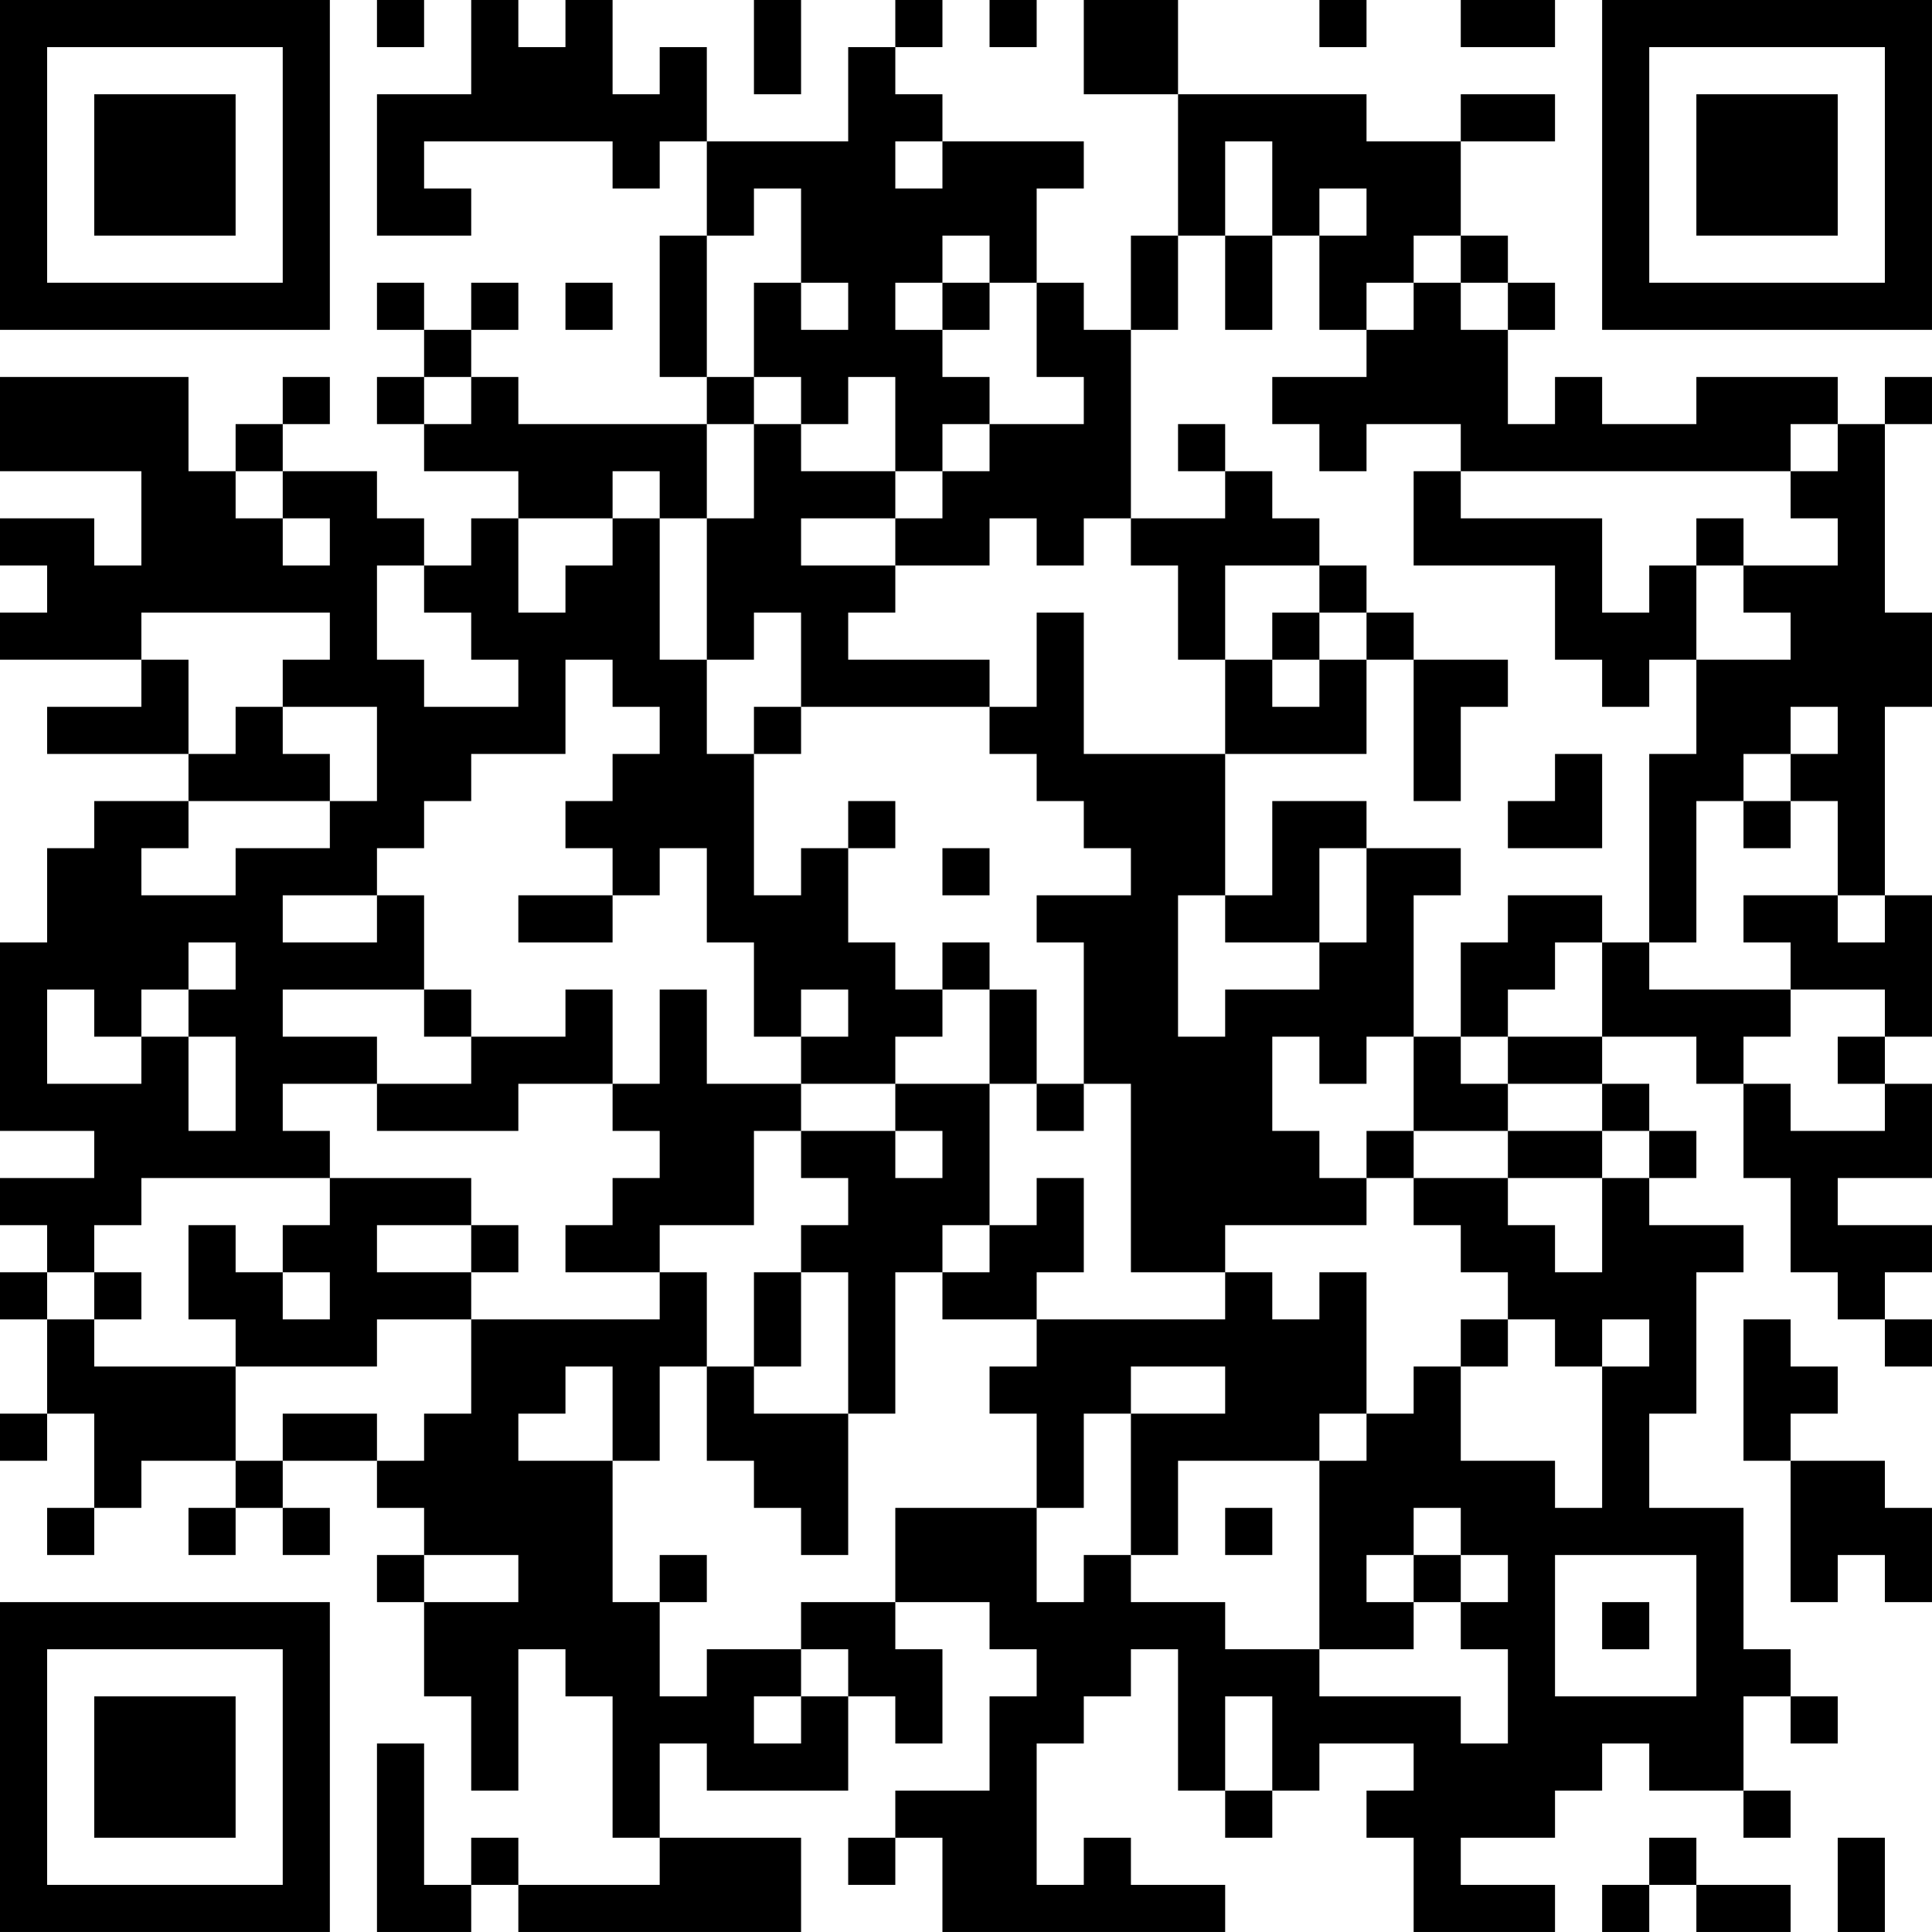 <?xml version="1.0" encoding="UTF-8"?>
<svg xmlns="http://www.w3.org/2000/svg" version="1.1" width="300" height="300" viewBox="0 0 300 300"><rect x="0" y="0" width="300" height="300" fill="#ffffff"/><g transform="scale(7.317)"><g transform="translate(0,0)"><path fill-rule="evenodd" d="M8 0L8 1L9 1L9 0ZM10 0L10 2L8 2L8 5L10 5L10 4L9 4L9 3L13 3L13 4L14 4L14 3L15 3L15 5L14 5L14 8L15 8L15 9L11 9L11 8L10 8L10 7L11 7L11 6L10 6L10 7L9 7L9 6L8 6L8 7L9 7L9 8L8 8L8 9L9 9L9 10L11 10L11 11L10 11L10 12L9 12L9 11L8 11L8 10L6 10L6 9L7 9L7 8L6 8L6 9L5 9L5 10L4 10L4 8L0 8L0 10L3 10L3 12L2 12L2 11L0 11L0 12L1 12L1 13L0 13L0 14L3 14L3 15L1 15L1 16L4 16L4 17L2 17L2 18L1 18L1 20L0 20L0 24L2 24L2 25L0 25L0 26L1 26L1 27L0 27L0 28L1 28L1 30L0 30L0 31L1 31L1 30L2 30L2 32L1 32L1 33L2 33L2 32L3 32L3 31L5 31L5 32L4 32L4 33L5 33L5 32L6 32L6 33L7 33L7 32L6 32L6 31L8 31L8 32L9 32L9 33L8 33L8 34L9 34L9 36L10 36L10 38L11 38L11 35L12 35L12 36L13 36L13 39L14 39L14 40L11 40L11 39L10 39L10 40L9 40L9 37L8 37L8 41L10 41L10 40L11 40L11 41L17 41L17 39L14 39L14 37L15 37L15 38L18 38L18 36L19 36L19 37L20 37L20 35L19 35L19 34L21 34L21 35L22 35L22 36L21 36L21 38L19 38L19 39L18 39L18 40L19 40L19 39L20 39L20 41L26 41L26 40L24 40L24 39L23 39L23 40L22 40L22 37L23 37L23 36L24 36L24 35L25 35L25 38L26 38L26 39L27 39L27 38L28 38L28 37L30 37L30 38L29 38L29 39L30 39L30 41L33 41L33 40L31 40L31 39L33 39L33 38L34 38L34 37L35 37L35 38L37 38L37 39L38 39L38 38L37 38L37 36L38 36L38 37L39 37L39 36L38 36L38 35L37 35L37 32L35 32L35 30L36 30L36 27L37 27L37 26L35 26L35 25L36 25L36 24L35 24L35 23L34 23L34 22L36 22L36 23L37 23L37 25L38 25L38 27L39 27L39 28L40 28L40 29L41 29L41 28L40 28L40 27L41 27L41 26L39 26L39 25L41 25L41 23L40 23L40 22L41 22L41 19L40 19L40 15L41 15L41 13L40 13L40 9L41 9L41 8L40 8L40 9L39 9L39 8L36 8L36 9L34 9L34 8L33 8L33 9L32 9L32 7L33 7L33 6L32 6L32 5L31 5L31 3L33 3L33 2L31 2L31 3L29 3L29 2L25 2L25 0L23 0L23 2L25 2L25 5L24 5L24 7L23 7L23 6L22 6L22 4L23 4L23 3L20 3L20 2L19 2L19 1L20 1L20 0L19 0L19 1L18 1L18 3L15 3L15 1L14 1L14 2L13 2L13 0L12 0L12 1L11 1L11 0ZM16 0L16 2L17 2L17 0ZM21 0L21 1L22 1L22 0ZM28 0L28 1L29 1L29 0ZM31 0L31 1L33 1L33 0ZM19 3L19 4L20 4L20 3ZM26 3L26 5L25 5L25 7L24 7L24 11L23 11L23 12L22 12L22 11L21 11L21 12L19 12L19 11L20 11L20 10L21 10L21 9L23 9L23 8L22 8L22 6L21 6L21 5L20 5L20 6L19 6L19 7L20 7L20 8L21 8L21 9L20 9L20 10L19 10L19 8L18 8L18 9L17 9L17 8L16 8L16 6L17 6L17 7L18 7L18 6L17 6L17 4L16 4L16 5L15 5L15 8L16 8L16 9L15 9L15 11L14 11L14 10L13 10L13 11L11 11L11 13L12 13L12 12L13 12L13 11L14 11L14 14L15 14L15 16L16 16L16 19L17 19L17 18L18 18L18 20L19 20L19 21L20 21L20 22L19 22L19 23L17 23L17 22L18 22L18 21L17 21L17 22L16 22L16 20L15 20L15 18L14 18L14 19L13 19L13 18L12 18L12 17L13 17L13 16L14 16L14 15L13 15L13 14L12 14L12 16L10 16L10 17L9 17L9 18L8 18L8 19L6 19L6 20L8 20L8 19L9 19L9 21L6 21L6 22L8 22L8 23L6 23L6 24L7 24L7 25L3 25L3 26L2 26L2 27L1 27L1 28L2 28L2 29L5 29L5 31L6 31L6 30L8 30L8 31L9 31L9 30L10 30L10 28L14 28L14 27L15 27L15 29L14 29L14 31L13 31L13 29L12 29L12 30L11 30L11 31L13 31L13 34L14 34L14 36L15 36L15 35L17 35L17 36L16 36L16 37L17 37L17 36L18 36L18 35L17 35L17 34L19 34L19 32L22 32L22 34L23 34L23 33L24 33L24 34L26 34L26 35L28 35L28 36L31 36L31 37L32 37L32 35L31 35L31 34L32 34L32 33L31 33L31 32L30 32L30 33L29 33L29 34L30 34L30 35L28 35L28 31L29 31L29 30L30 30L30 29L31 29L31 31L33 31L33 32L34 32L34 29L35 29L35 28L34 28L34 29L33 29L33 28L32 28L32 27L31 27L31 26L30 26L30 25L32 25L32 26L33 26L33 27L34 27L34 25L35 25L35 24L34 24L34 23L32 23L32 22L34 22L34 20L35 20L35 21L38 21L38 22L37 22L37 23L38 23L38 24L40 24L40 23L39 23L39 22L40 22L40 21L38 21L38 20L37 20L37 19L39 19L39 20L40 20L40 19L39 19L39 17L38 17L38 16L39 16L39 15L38 15L38 16L37 16L37 17L36 17L36 20L35 20L35 16L36 16L36 14L38 14L38 13L37 13L37 12L39 12L39 11L38 11L38 10L39 10L39 9L38 9L38 10L31 10L31 9L29 9L29 10L28 10L28 9L27 9L27 8L29 8L29 7L30 7L30 6L31 6L31 7L32 7L32 6L31 6L31 5L30 5L30 6L29 6L29 7L28 7L28 5L29 5L29 4L28 4L28 5L27 5L27 3ZM26 5L26 7L27 7L27 5ZM12 6L12 7L13 7L13 6ZM20 6L20 7L21 7L21 6ZM9 8L9 9L10 9L10 8ZM16 9L16 11L15 11L15 14L16 14L16 13L17 13L17 15L16 15L16 16L17 16L17 15L21 15L21 16L22 16L22 17L23 17L23 18L24 18L24 19L22 19L22 20L23 20L23 23L22 23L22 21L21 21L21 20L20 20L20 21L21 21L21 23L19 23L19 24L17 24L17 23L15 23L15 21L14 21L14 23L13 23L13 21L12 21L12 22L10 22L10 21L9 21L9 22L10 22L10 23L8 23L8 24L11 24L11 23L13 23L13 24L14 24L14 25L13 25L13 26L12 26L12 27L14 27L14 26L16 26L16 24L17 24L17 25L18 25L18 26L17 26L17 27L16 27L16 29L15 29L15 31L16 31L16 32L17 32L17 33L18 33L18 30L19 30L19 27L20 27L20 28L22 28L22 29L21 29L21 30L22 30L22 32L23 32L23 30L24 30L24 33L25 33L25 31L28 31L28 30L29 30L29 27L28 27L28 28L27 28L27 27L26 27L26 26L29 26L29 25L30 25L30 24L32 24L32 25L34 25L34 24L32 24L32 23L31 23L31 22L32 22L32 21L33 21L33 20L34 20L34 19L32 19L32 20L31 20L31 22L30 22L30 19L31 19L31 18L29 18L29 17L27 17L27 19L26 19L26 16L29 16L29 14L30 14L30 17L31 17L31 15L32 15L32 14L30 14L30 13L29 13L29 12L28 12L28 11L27 11L27 10L26 10L26 9L25 9L25 10L26 10L26 11L24 11L24 12L25 12L25 14L26 14L26 16L23 16L23 13L22 13L22 15L21 15L21 14L18 14L18 13L19 13L19 12L17 12L17 11L19 11L19 10L17 10L17 9ZM5 10L5 11L6 11L6 12L7 12L7 11L6 11L6 10ZM30 10L30 12L33 12L33 14L34 14L34 15L35 15L35 14L36 14L36 12L37 12L37 11L36 11L36 12L35 12L35 13L34 13L34 11L31 11L31 10ZM8 12L8 14L9 14L9 15L11 15L11 14L10 14L10 13L9 13L9 12ZM26 12L26 14L27 14L27 15L28 15L28 14L29 14L29 13L28 13L28 12ZM3 13L3 14L4 14L4 16L5 16L5 15L6 15L6 16L7 16L7 17L4 17L4 18L3 18L3 19L5 19L5 18L7 18L7 17L8 17L8 15L6 15L6 14L7 14L7 13ZM27 13L27 14L28 14L28 13ZM33 16L33 17L32 17L32 18L34 18L34 16ZM18 17L18 18L19 18L19 17ZM37 17L37 18L38 18L38 17ZM20 18L20 19L21 19L21 18ZM28 18L28 20L26 20L26 19L25 19L25 22L26 22L26 21L28 21L28 20L29 20L29 18ZM11 19L11 20L13 20L13 19ZM4 20L4 21L3 21L3 22L2 22L2 21L1 21L1 23L3 23L3 22L4 22L4 24L5 24L5 22L4 22L4 21L5 21L5 20ZM27 22L27 24L28 24L28 25L29 25L29 24L30 24L30 22L29 22L29 23L28 23L28 22ZM21 23L21 26L20 26L20 27L21 27L21 26L22 26L22 25L23 25L23 27L22 27L22 28L26 28L26 27L24 27L24 23L23 23L23 24L22 24L22 23ZM19 24L19 25L20 25L20 24ZM7 25L7 26L6 26L6 27L5 27L5 26L4 26L4 28L5 28L5 29L8 29L8 28L10 28L10 27L11 27L11 26L10 26L10 25ZM8 26L8 27L10 27L10 26ZM2 27L2 28L3 28L3 27ZM6 27L6 28L7 28L7 27ZM17 27L17 29L16 29L16 30L18 30L18 27ZM31 28L31 29L32 29L32 28ZM37 28L37 31L38 31L38 34L39 34L39 33L40 33L40 34L41 34L41 32L40 32L40 31L38 31L38 30L39 30L39 29L38 29L38 28ZM24 29L24 30L26 30L26 29ZM26 32L26 33L27 33L27 32ZM9 33L9 34L11 34L11 33ZM14 33L14 34L15 34L15 33ZM30 33L30 34L31 34L31 33ZM33 33L33 36L36 36L36 33ZM34 34L34 35L35 35L35 34ZM26 36L26 38L27 38L27 36ZM35 39L35 40L34 40L34 41L35 41L35 40L36 40L36 41L38 41L38 40L36 40L36 39ZM39 39L39 41L40 41L40 39ZM0 0L0 7L7 7L7 0ZM1 1L1 6L6 6L6 1ZM2 2L2 5L5 5L5 2ZM34 0L34 7L41 7L41 0ZM35 1L35 6L40 6L40 1ZM36 2L36 5L39 5L39 2ZM0 34L0 41L7 41L7 34ZM1 35L1 40L6 40L6 35ZM2 36L2 39L5 39L5 36Z" fill="#000000"/></g></g></svg>
